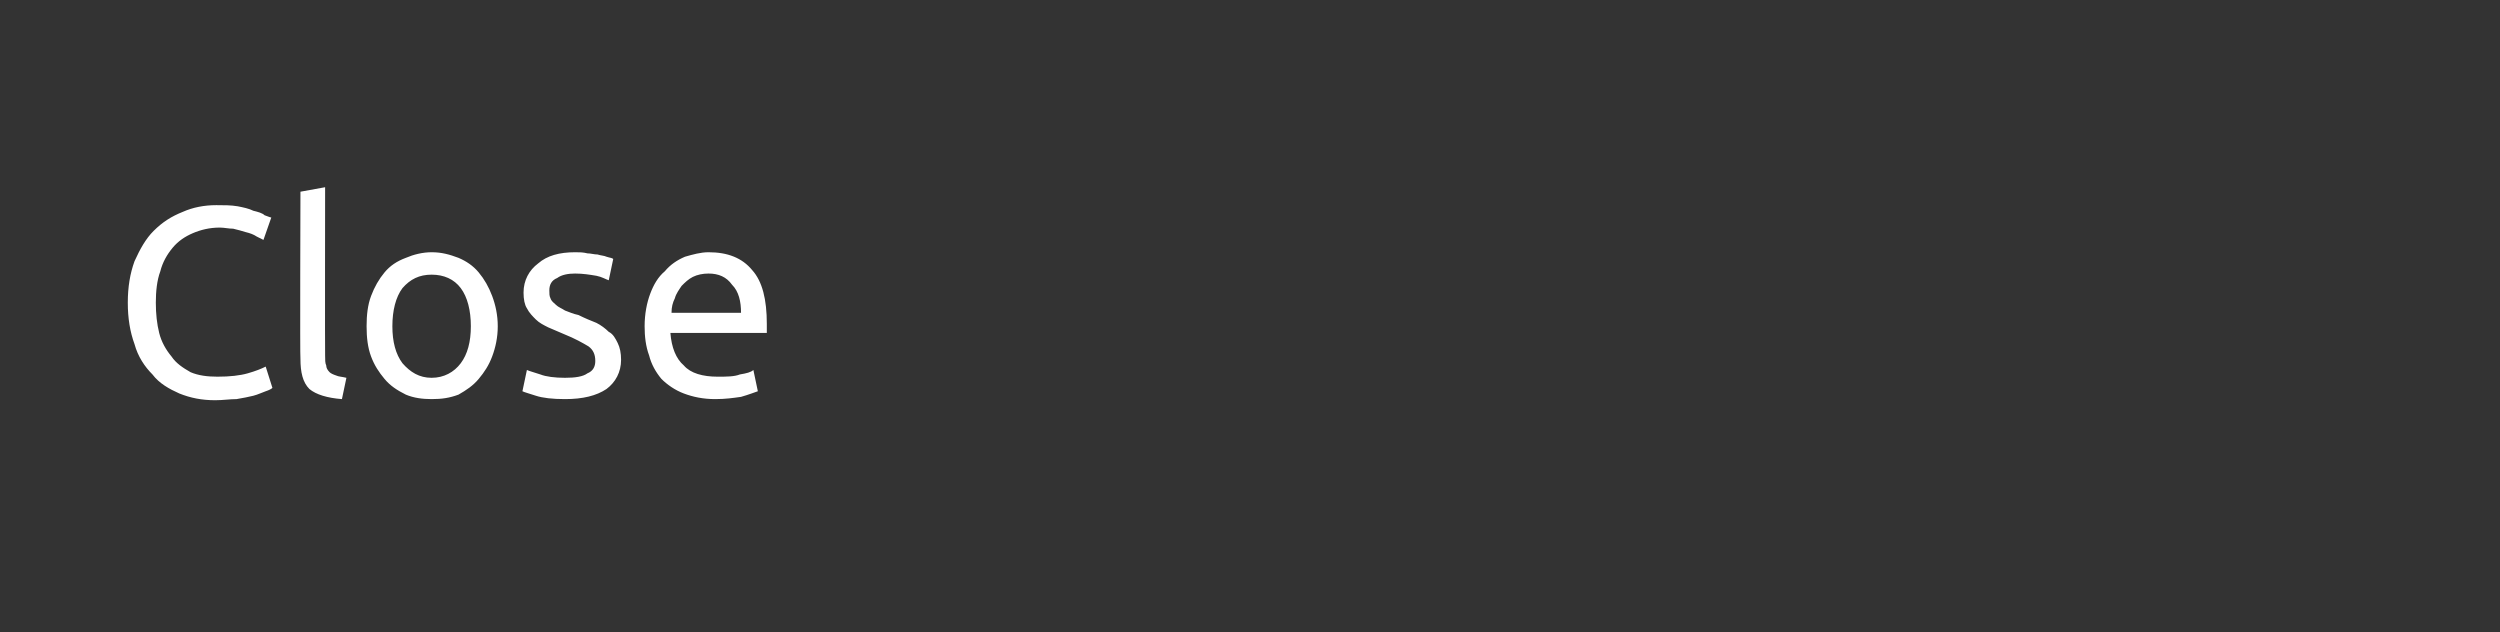 <?xml version="1.0" standalone="no"?><!DOCTYPE svg PUBLIC "-//W3C//DTD SVG 1.1//EN" "http://www.w3.org/Graphics/SVG/1.1/DTD/svg11.dtd"><svg xmlns="http://www.w3.org/2000/svg" version="1.1" width="223px" height="56.4px" viewBox="0 -1 223 56.4" style="top:-1px"><rect x="0" y="-1" width="223" height="56.4" fill="#333333" stroke="none"/>  <desc>Close</desc>  <defs/>  <g id="Polygon55742">    <path d="M 19.2 34.7 C 18 34.7 17 34.5 16 34.1 C 15.1 33.7 14.2 33.2 13.6 32.4 C 12.9 31.7 12.3 30.8 12 29.7 C 11.6 28.6 11.4 27.4 11.4 26 C 11.4 24.6 11.6 23.4 12 22.3 C 12.5 21.2 13 20.3 13.7 19.6 C 14.5 18.8 15.3 18.3 16.3 17.9 C 17.2 17.5 18.2 17.3 19.3 17.3 C 20 17.3 20.6 17.3 21.2 17.4 C 21.7 17.5 22.2 17.6 22.6 17.8 C 23 17.9 23.4 18 23.6 18.2 C 23.9 18.3 24.1 18.4 24.2 18.4 C 24.2 18.4 23.5 20.4 23.5 20.4 C 23.3 20.3 23.1 20.2 22.9 20.1 C 22.6 19.9 22.3 19.8 21.9 19.7 C 21.6 19.6 21.2 19.5 20.8 19.4 C 20.4 19.4 20 19.3 19.6 19.3 C 18.7 19.3 17.9 19.5 17.2 19.8 C 16.5 20.1 15.9 20.5 15.4 21.1 C 14.9 21.7 14.5 22.4 14.3 23.2 C 14 24 13.9 25 13.9 26 C 13.9 27 14 27.9 14.2 28.7 C 14.4 29.5 14.8 30.2 15.3 30.8 C 15.7 31.4 16.3 31.8 17 32.2 C 17.7 32.5 18.5 32.6 19.4 32.6 C 20.5 32.6 21.4 32.5 22.1 32.3 C 22.8 32.1 23.3 31.9 23.7 31.7 C 23.7 31.7 24.3 33.6 24.3 33.6 C 24.2 33.7 24 33.8 23.7 33.9 C 23.4 34 23 34.2 22.6 34.3 C 22.2 34.4 21.7 34.5 21.1 34.6 C 20.5 34.6 19.9 34.7 19.2 34.7 Z M 30.5 34.6 C 29.2 34.5 28.2 34.2 27.6 33.7 C 27 33.1 26.8 32.2 26.8 31 C 26.75 31.05 26.8 16.1 26.8 16.1 L 29 15.7 C 29 15.7 28.98 30.69 29 30.7 C 29 31.1 29 31.4 29.1 31.6 C 29.1 31.8 29.2 32 29.4 32.2 C 29.5 32.3 29.7 32.4 30 32.5 C 30.2 32.6 30.5 32.6 30.9 32.7 C 30.9 32.7 30.5 34.6 30.5 34.6 Z M 44.4 28.1 C 44.4 29.1 44.2 30 43.9 30.8 C 43.6 31.6 43.2 32.2 42.7 32.8 C 42.2 33.4 41.6 33.8 40.9 34.2 C 40.1 34.5 39.4 34.6 38.5 34.6 C 37.7 34.6 36.9 34.5 36.2 34.2 C 35.4 33.8 34.8 33.4 34.3 32.8 C 33.8 32.2 33.4 31.6 33.1 30.8 C 32.8 30 32.7 29.1 32.7 28.1 C 32.7 27.1 32.8 26.2 33.1 25.4 C 33.4 24.6 33.8 23.9 34.3 23.3 C 34.8 22.7 35.4 22.3 36.2 22 C 36.9 21.7 37.7 21.5 38.5 21.5 C 39.4 21.5 40.1 21.7 40.9 22 C 41.6 22.3 42.2 22.7 42.7 23.3 C 43.2 23.9 43.6 24.6 43.9 25.4 C 44.2 26.2 44.4 27.1 44.4 28.1 Z M 42 28.1 C 42 26.7 41.7 25.5 41.1 24.7 C 40.5 23.9 39.6 23.5 38.5 23.5 C 37.4 23.5 36.6 23.9 35.9 24.7 C 35.3 25.5 35 26.7 35 28.1 C 35 29.5 35.3 30.6 35.9 31.4 C 36.6 32.2 37.4 32.7 38.5 32.7 C 39.6 32.7 40.5 32.2 41.1 31.4 C 41.7 30.6 42 29.5 42 28.1 Z M 50.4 32.7 C 51.3 32.7 52 32.6 52.4 32.3 C 52.9 32.1 53.1 31.7 53.1 31.2 C 53.1 30.6 52.9 30.2 52.5 29.9 C 52 29.6 51.3 29.2 50.3 28.8 C 49.8 28.6 49.4 28.4 48.9 28.2 C 48.5 28 48.1 27.8 47.8 27.5 C 47.5 27.2 47.2 26.9 47 26.5 C 46.8 26.2 46.7 25.7 46.7 25.1 C 46.7 24 47.2 23.1 48 22.5 C 48.8 21.8 49.9 21.5 51.3 21.5 C 51.7 21.5 52 21.5 52.4 21.6 C 52.7 21.6 53 21.7 53.3 21.7 C 53.6 21.8 53.9 21.8 54.1 21.9 C 54.4 22 54.6 22 54.7 22.1 C 54.7 22.1 54.3 24 54.3 24 C 54 23.9 53.7 23.7 53.2 23.6 C 52.6 23.5 52 23.4 51.3 23.4 C 50.7 23.4 50.1 23.5 49.7 23.8 C 49.2 24 49 24.4 49 24.9 C 49 25.2 49 25.4 49.1 25.6 C 49.2 25.9 49.4 26 49.6 26.2 C 49.8 26.4 50.1 26.5 50.4 26.7 C 50.7 26.8 51.1 27 51.6 27.1 C 52.2 27.4 52.7 27.6 53.2 27.8 C 53.6 28 54 28.3 54.3 28.6 C 54.7 28.8 54.9 29.2 55.1 29.6 C 55.3 30 55.4 30.5 55.4 31.1 C 55.4 32.2 54.9 33.1 54.1 33.7 C 53.2 34.3 52 34.6 50.4 34.6 C 49.3 34.6 48.4 34.5 47.8 34.3 C 47.2 34.1 46.8 34 46.6 33.9 C 46.6 33.9 47 32 47 32 C 47.2 32.1 47.6 32.2 48.2 32.4 C 48.7 32.6 49.5 32.7 50.4 32.7 Z M 57.5 28.1 C 57.5 27 57.7 26 58 25.2 C 58.3 24.4 58.7 23.7 59.3 23.2 C 59.8 22.6 60.4 22.2 61.1 21.9 C 61.8 21.7 62.5 21.5 63.2 21.5 C 64.9 21.5 66.2 22 67.1 23.1 C 68 24.1 68.4 25.7 68.4 27.9 C 68.4 28 68.4 28.1 68.4 28.3 C 68.4 28.4 68.4 28.5 68.4 28.7 C 68.4 28.7 59.8 28.7 59.8 28.7 C 59.9 30 60.3 31 61 31.6 C 61.6 32.3 62.7 32.6 64 32.6 C 64.8 32.6 65.5 32.6 66 32.4 C 66.6 32.3 67 32.2 67.2 32 C 67.2 32 67.6 33.9 67.6 33.9 C 67.3 34 66.8 34.2 66.1 34.4 C 65.4 34.5 64.7 34.6 63.8 34.6 C 62.7 34.6 61.8 34.4 61 34.1 C 60.2 33.8 59.5 33.3 59 32.8 C 58.5 32.2 58.1 31.5 57.9 30.7 C 57.6 29.9 57.5 29 57.5 28.1 Z M 66.1 26.9 C 66.1 25.9 65.9 25 65.3 24.4 C 64.8 23.7 64.1 23.4 63.2 23.4 C 62.7 23.4 62.2 23.5 61.8 23.7 C 61.4 23.9 61.1 24.2 60.8 24.5 C 60.6 24.8 60.3 25.2 60.2 25.6 C 60 26 59.9 26.4 59.9 26.9 C 59.9 26.9 66.1 26.9 66.1 26.9 Z " stroke="none" fill="#fff"/>  </g></svg>